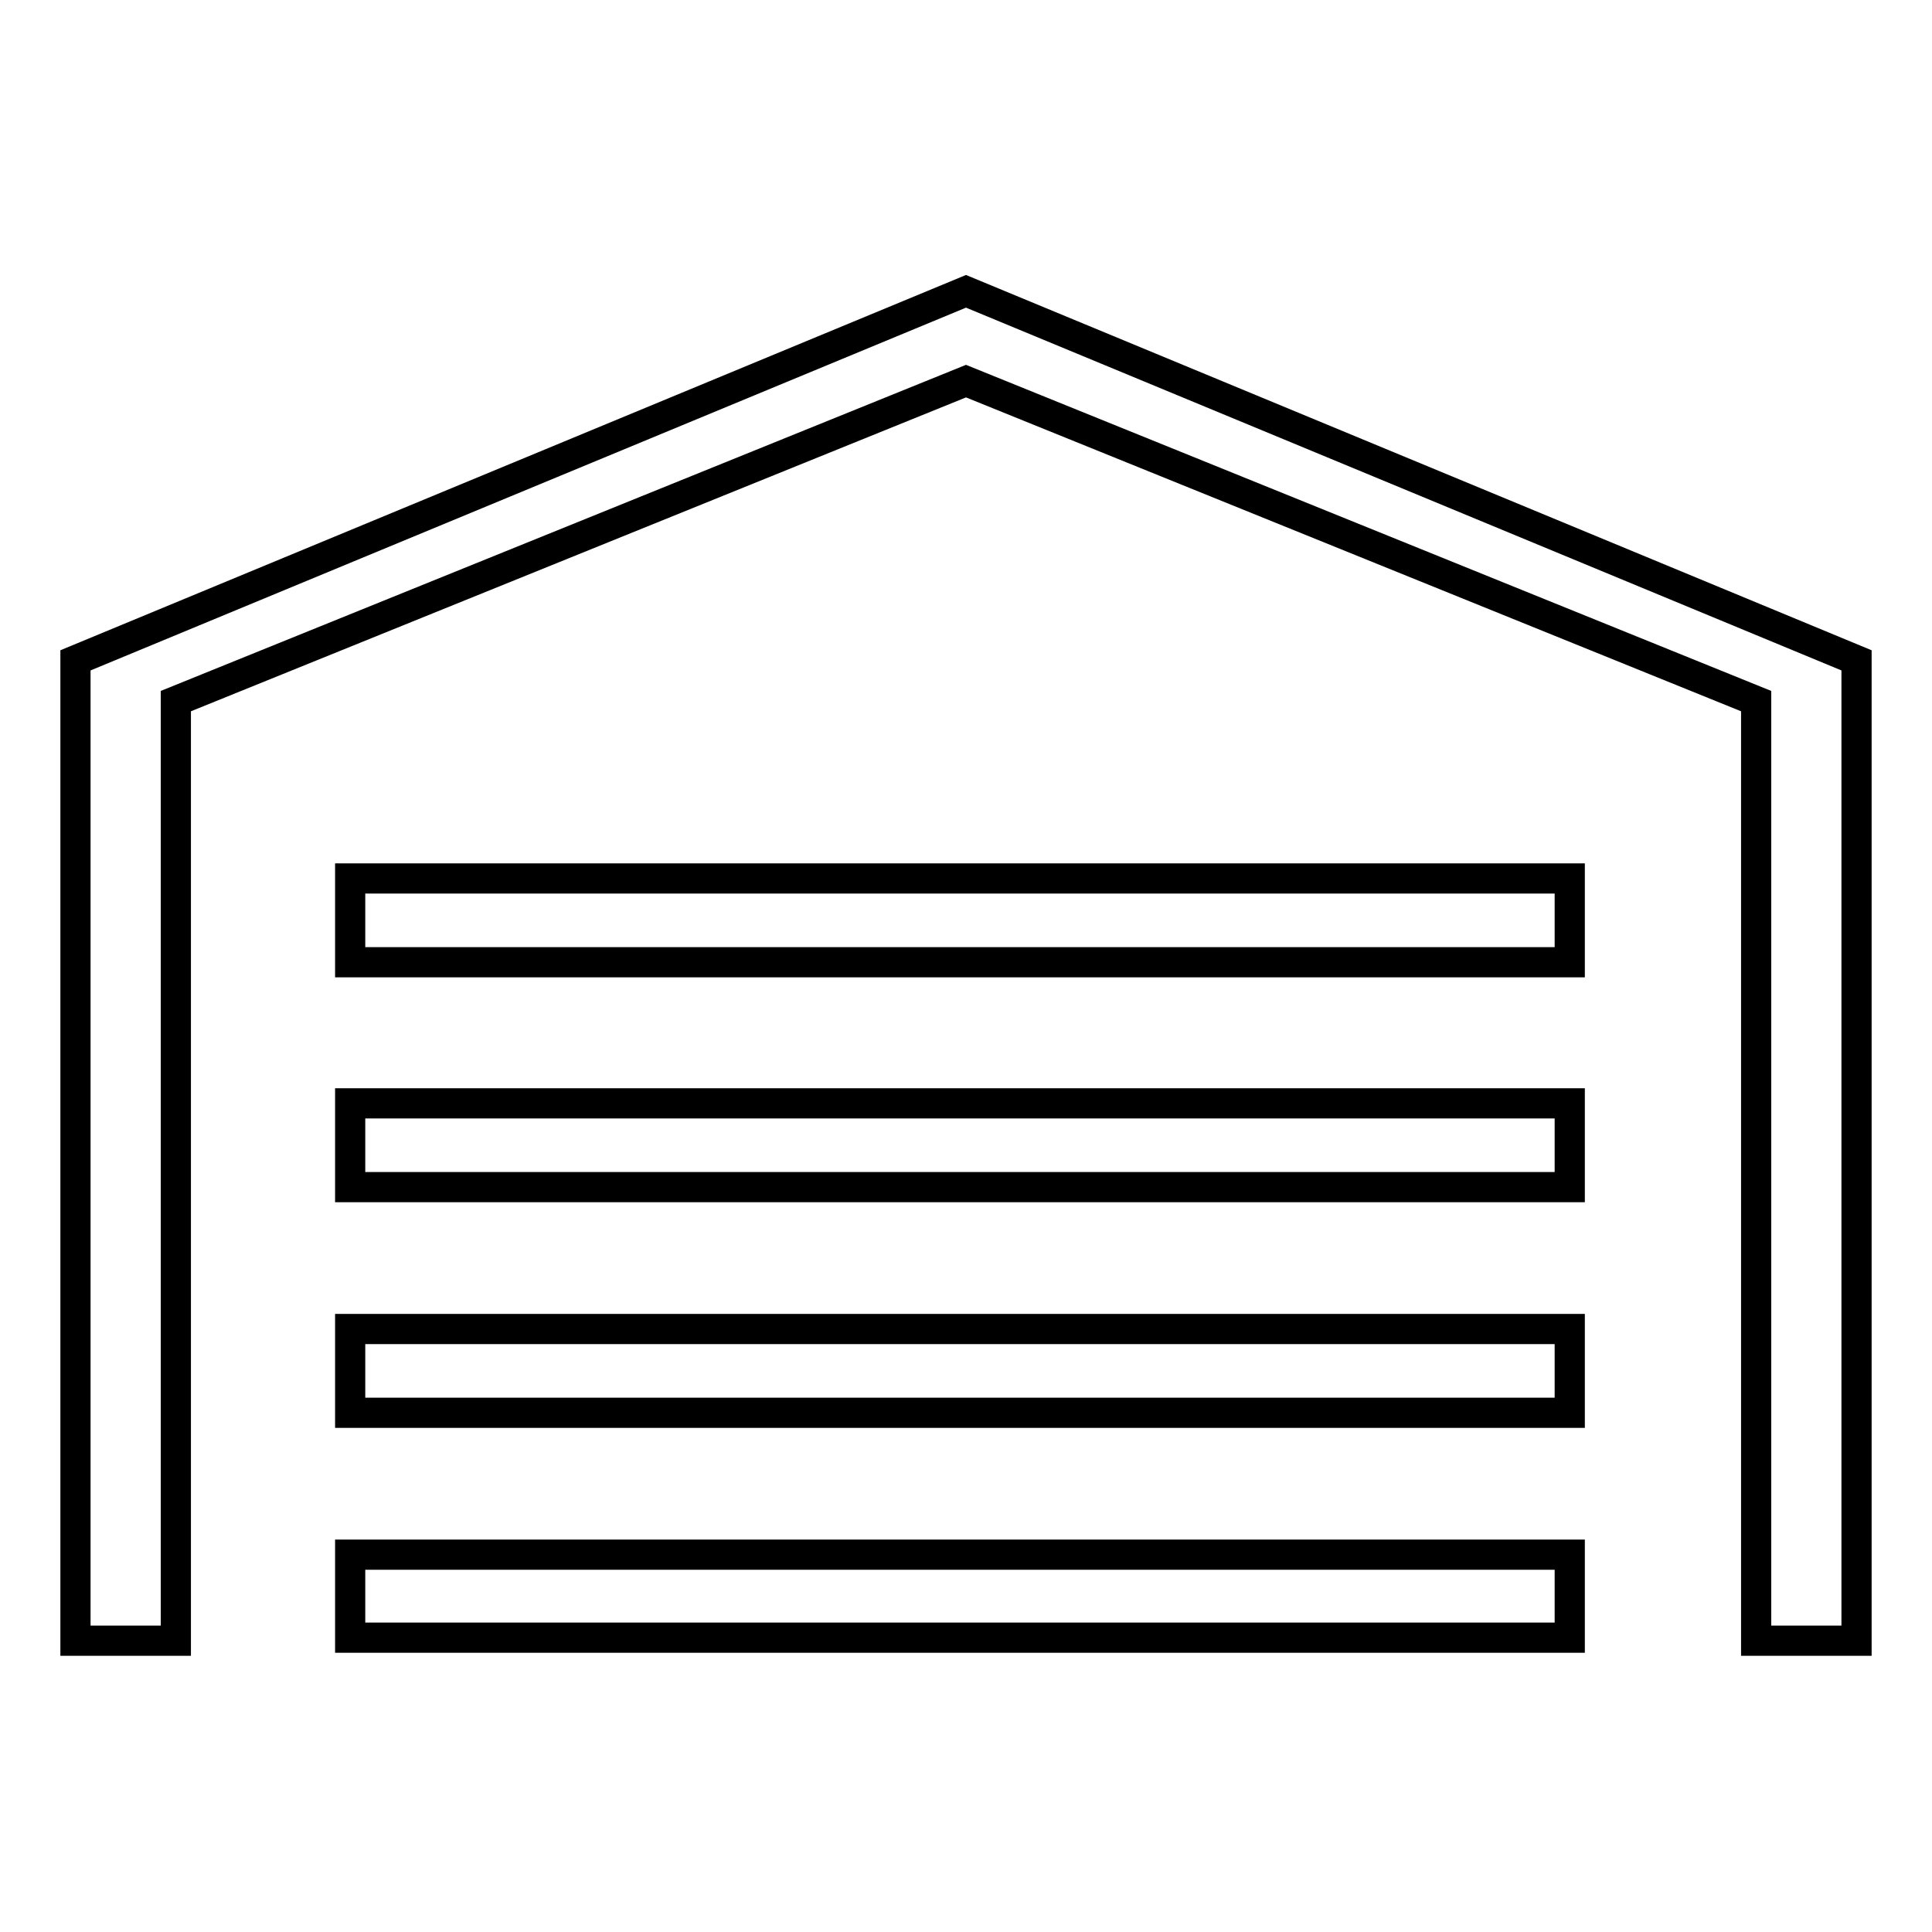 <?xml version="1.0" encoding="utf-8"?>
<!-- Svg Vector Icons : http://www.onlinewebfonts.com/icon -->
<!DOCTYPE svg PUBLIC "-//W3C//DTD SVG 1.1//EN" "http://www.w3.org/Graphics/SVG/1.1/DTD/svg11.dtd">
<svg version="1.1" xmlns="http://www.w3.org/2000/svg" xmlns:xlink="http://www.w3.org/1999/xlink" x="0px" y="0px" viewBox="0 0 256 256" enable-background="new 0 0 256 256" xml:space="preserve">
<g> <path stroke-width="4" fill-opacity="0" stroke="#000000"  d="M246,87.5v129.9h-13.3V92.9L128,50.5L23.3,92.9v124.5H10V87.5l118-48.9L246,87.5L246,87.5z M46.4,206H208 V217H46.4V206z M46.4,176.1H208v11.1H46.4V176.1z M46.4,146.2H208v11.1H46.4V146.2z M46.4,116.4H208v11.1H46.4V116.4z"/></g>
</svg>